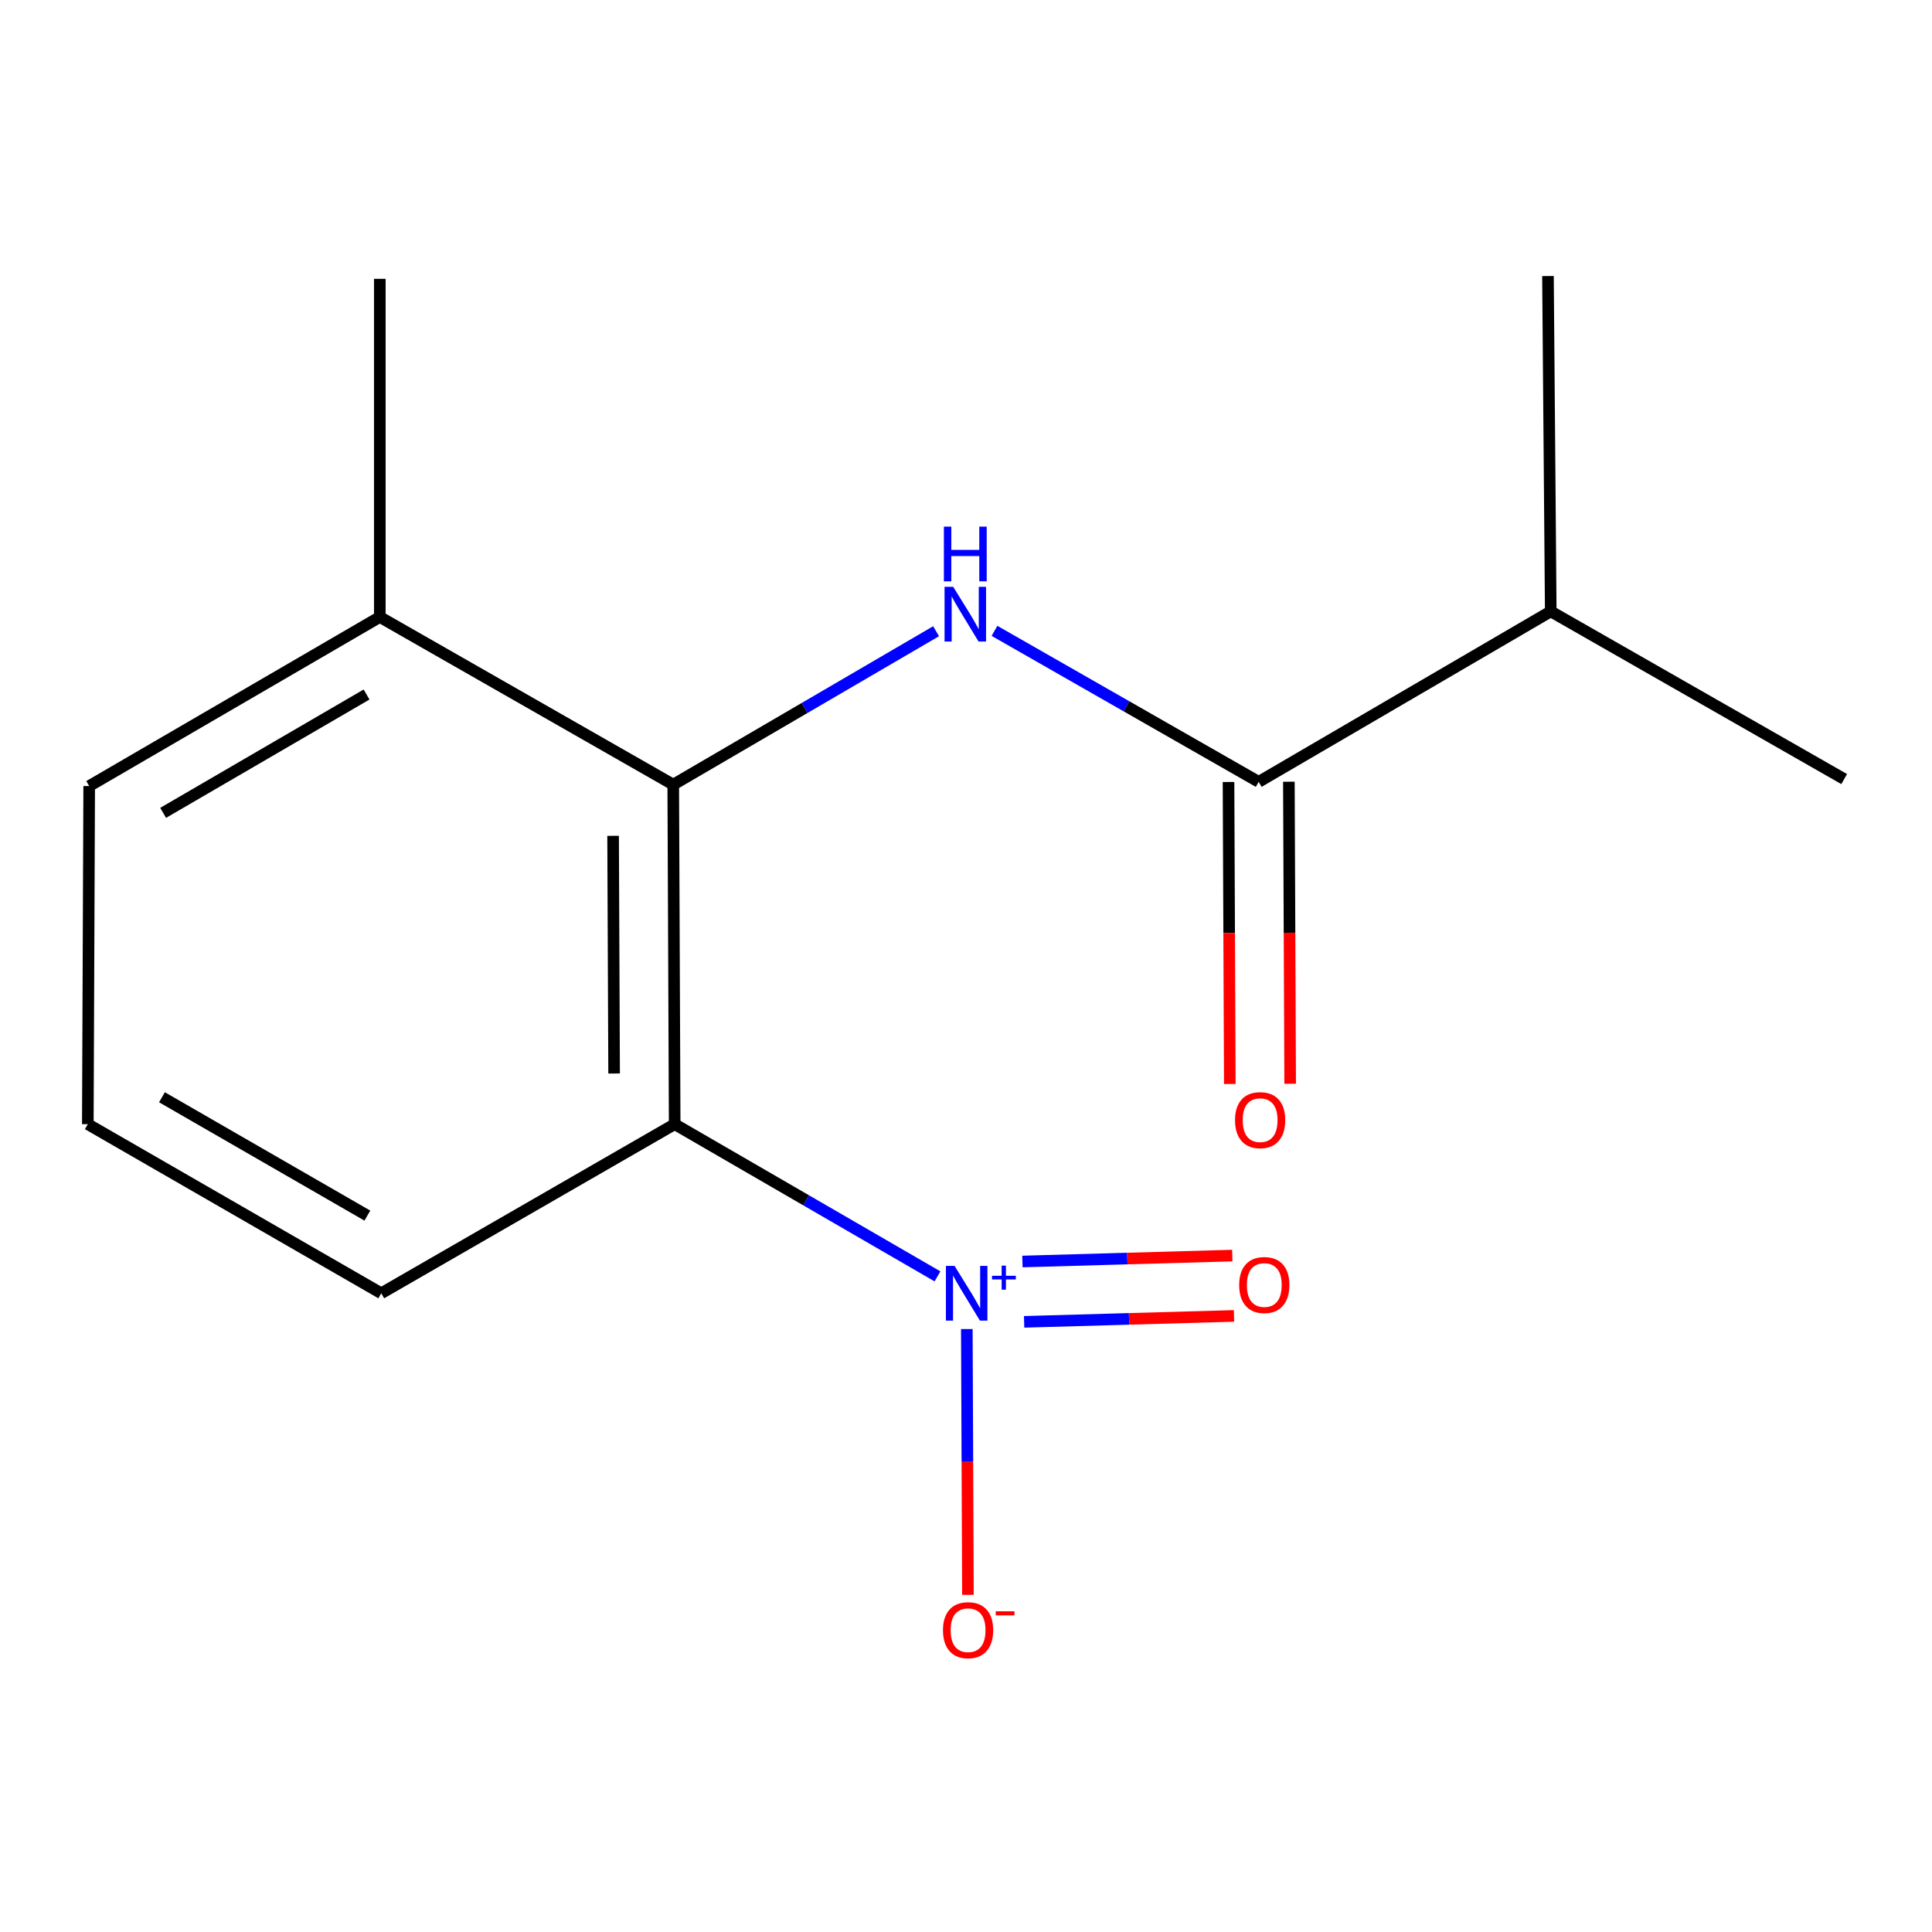 <?xml version='1.0' encoding='iso-8859-1'?>
<svg version='1.1' baseProfile='full'
              xmlns='http://www.w3.org/2000/svg'
                      xmlns:rdkit='http://www.rdkit.org/xml'
                      xmlns:xlink='http://www.w3.org/1999/xlink'
                  xml:space='preserve'
width='1000px' height='1000px' viewBox='0 0 1000 1000'>
<!-- END OF HEADER -->
<rect style='opacity:1.0;fill:#FFFFFF;stroke:none' width='1000' height='1000' x='0' y='0'> </rect>
<path class='bond-0' d='M 485.241,660.651 L 417.227,621.263' style='fill:none;fill-rule:evenodd;stroke:#0000FF;stroke-width:6px;stroke-linecap:butt;stroke-linejoin:miter;stroke-opacity:1' />
<path class='bond-0' d='M 417.227,621.263 L 349.214,581.874' style='fill:none;fill-rule:evenodd;stroke:#000000;stroke-width:6px;stroke-linecap:butt;stroke-linejoin:miter;stroke-opacity:1' />
<path class='bond-4' d='M 500.425,687.917 L 500.712,756.702' style='fill:none;fill-rule:evenodd;stroke:#0000FF;stroke-width:6px;stroke-linecap:butt;stroke-linejoin:miter;stroke-opacity:1' />
<path class='bond-4' d='M 500.712,756.702 L 501,825.488' style='fill:none;fill-rule:evenodd;stroke:#FF0000;stroke-width:6px;stroke-linecap:butt;stroke-linejoin:miter;stroke-opacity:1' />
<path class='bond-5' d='M 530.086,684.184 L 584.402,682.648' style='fill:none;fill-rule:evenodd;stroke:#0000FF;stroke-width:6px;stroke-linecap:butt;stroke-linejoin:miter;stroke-opacity:1' />
<path class='bond-5' d='M 584.402,682.648 L 638.718,681.113' style='fill:none;fill-rule:evenodd;stroke:#FF0000;stroke-width:6px;stroke-linecap:butt;stroke-linejoin:miter;stroke-opacity:1' />
<path class='bond-5' d='M 529.203,652.957 L 583.519,651.421' style='fill:none;fill-rule:evenodd;stroke:#0000FF;stroke-width:6px;stroke-linecap:butt;stroke-linejoin:miter;stroke-opacity:1' />
<path class='bond-5' d='M 583.519,651.421 L 637.835,649.885' style='fill:none;fill-rule:evenodd;stroke:#FF0000;stroke-width:6px;stroke-linecap:butt;stroke-linejoin:miter;stroke-opacity:1' />
<path class='bond-1' d='M 349.214,581.874 L 348.467,406.131' style='fill:none;fill-rule:evenodd;stroke:#000000;stroke-width:6px;stroke-linecap:butt;stroke-linejoin:miter;stroke-opacity:1' />
<path class='bond-1' d='M 317.862,555.645 L 317.339,432.625' style='fill:none;fill-rule:evenodd;stroke:#000000;stroke-width:6px;stroke-linecap:butt;stroke-linejoin:miter;stroke-opacity:1' />
<path class='bond-9' d='M 349.214,581.874 L 197.334,669.399' style='fill:none;fill-rule:evenodd;stroke:#000000;stroke-width:6px;stroke-linecap:butt;stroke-linejoin:miter;stroke-opacity:1' />
<path class='bond-2' d='M 348.467,406.131 L 416.494,366.424' style='fill:none;fill-rule:evenodd;stroke:#000000;stroke-width:6px;stroke-linecap:butt;stroke-linejoin:miter;stroke-opacity:1' />
<path class='bond-2' d='M 416.494,366.424 L 484.52,326.717' style='fill:none;fill-rule:evenodd;stroke:#0000FF;stroke-width:6px;stroke-linecap:butt;stroke-linejoin:miter;stroke-opacity:1' />
<path class='bond-6' d='M 348.467,406.131 L 196.588,319.352' style='fill:none;fill-rule:evenodd;stroke:#000000;stroke-width:6px;stroke-linecap:butt;stroke-linejoin:miter;stroke-opacity:1' />
<path class='bond-3' d='M 514.748,326.532 L 583.123,365.611' style='fill:none;fill-rule:evenodd;stroke:#0000FF;stroke-width:6px;stroke-linecap:butt;stroke-linejoin:miter;stroke-opacity:1' />
<path class='bond-3' d='M 583.123,365.611 L 651.498,404.69' style='fill:none;fill-rule:evenodd;stroke:#000000;stroke-width:6px;stroke-linecap:butt;stroke-linejoin:miter;stroke-opacity:1' />
<path class='bond-7' d='M 635.878,404.757 L 636.211,482.916' style='fill:none;fill-rule:evenodd;stroke:#000000;stroke-width:6px;stroke-linecap:butt;stroke-linejoin:miter;stroke-opacity:1' />
<path class='bond-7' d='M 636.211,482.916 L 636.544,561.076' style='fill:none;fill-rule:evenodd;stroke:#FF0000;stroke-width:6px;stroke-linecap:butt;stroke-linejoin:miter;stroke-opacity:1' />
<path class='bond-7' d='M 667.118,404.624 L 667.451,482.783' style='fill:none;fill-rule:evenodd;stroke:#000000;stroke-width:6px;stroke-linecap:butt;stroke-linejoin:miter;stroke-opacity:1' />
<path class='bond-7' d='M 667.451,482.783 L 667.784,560.943' style='fill:none;fill-rule:evenodd;stroke:#FF0000;stroke-width:6px;stroke-linecap:butt;stroke-linejoin:miter;stroke-opacity:1' />
<path class='bond-8' d='M 651.498,404.69 L 802.666,316.454' style='fill:none;fill-rule:evenodd;stroke:#000000;stroke-width:6px;stroke-linecap:butt;stroke-linejoin:miter;stroke-opacity:1' />
<path class='bond-12' d='M 196.588,319.352 L 196.588,144.32' style='fill:none;fill-rule:evenodd;stroke:#000000;stroke-width:6px;stroke-linecap:butt;stroke-linejoin:miter;stroke-opacity:1' />
<path class='bond-15' d='M 196.588,319.352 L 46.166,406.86' style='fill:none;fill-rule:evenodd;stroke:#000000;stroke-width:6px;stroke-linecap:butt;stroke-linejoin:miter;stroke-opacity:1' />
<path class='bond-15' d='M 189.734,359.482 L 84.439,420.737' style='fill:none;fill-rule:evenodd;stroke:#000000;stroke-width:6px;stroke-linecap:butt;stroke-linejoin:miter;stroke-opacity:1' />
<path class='bond-13' d='M 802.666,316.454 L 801.225,142.88' style='fill:none;fill-rule:evenodd;stroke:#000000;stroke-width:6px;stroke-linecap:butt;stroke-linejoin:miter;stroke-opacity:1' />
<path class='bond-14' d='M 802.666,316.454 L 954.545,403.25' style='fill:none;fill-rule:evenodd;stroke:#000000;stroke-width:6px;stroke-linecap:butt;stroke-linejoin:miter;stroke-opacity:1' />
<path class='bond-10' d='M 197.334,669.399 L 45.455,581.874' style='fill:none;fill-rule:evenodd;stroke:#000000;stroke-width:6px;stroke-linecap:butt;stroke-linejoin:miter;stroke-opacity:1' />
<path class='bond-10' d='M 190.151,629.203 L 83.835,567.936' style='fill:none;fill-rule:evenodd;stroke:#000000;stroke-width:6px;stroke-linecap:butt;stroke-linejoin:miter;stroke-opacity:1' />
<path class='bond-11' d='M 45.455,581.874 L 46.166,406.86' style='fill:none;fill-rule:evenodd;stroke:#000000;stroke-width:6px;stroke-linecap:butt;stroke-linejoin:miter;stroke-opacity:1' />
<path  class='atom-0' d='M 494.087 655.239
L 503.367 670.239
Q 504.287 671.719, 505.767 674.399
Q 507.247 677.079, 507.327 677.239
L 507.327 655.239
L 511.087 655.239
L 511.087 683.559
L 507.207 683.559
L 497.247 667.159
Q 496.087 665.239, 494.847 663.039
Q 493.647 660.839, 493.287 660.159
L 493.287 683.559
L 489.607 683.559
L 489.607 655.239
L 494.087 655.239
' fill='#0000FF'/>
<path  class='atom-0' d='M 513.463 660.344
L 518.453 660.344
L 518.453 655.09
L 520.67 655.09
L 520.67 660.344
L 525.792 660.344
L 525.792 662.245
L 520.67 662.245
L 520.67 667.525
L 518.453 667.525
L 518.453 662.245
L 513.463 662.245
L 513.463 660.344
' fill='#0000FF'/>
<path  class='atom-3' d='M 493.376 303.734
L 502.656 318.734
Q 503.576 320.214, 505.056 322.894
Q 506.536 325.574, 506.616 325.734
L 506.616 303.734
L 510.376 303.734
L 510.376 332.054
L 506.496 332.054
L 496.536 315.654
Q 495.376 313.734, 494.136 311.534
Q 492.936 309.334, 492.576 308.654
L 492.576 332.054
L 488.896 332.054
L 488.896 303.734
L 493.376 303.734
' fill='#0000FF'/>
<path  class='atom-3' d='M 488.556 272.582
L 492.396 272.582
L 492.396 284.622
L 506.876 284.622
L 506.876 272.582
L 510.716 272.582
L 510.716 300.902
L 506.876 300.902
L 506.876 287.822
L 492.396 287.822
L 492.396 300.902
L 488.556 300.902
L 488.556 272.582
' fill='#0000FF'/>
<path  class='atom-5' d='M 488.076 843.782
Q 488.076 836.982, 491.436 833.182
Q 494.796 829.382, 501.076 829.382
Q 507.356 829.382, 510.716 833.182
Q 514.076 836.982, 514.076 843.782
Q 514.076 850.662, 510.676 854.582
Q 507.276 858.462, 501.076 858.462
Q 494.836 858.462, 491.436 854.582
Q 488.076 850.702, 488.076 843.782
M 501.076 855.262
Q 505.396 855.262, 507.716 852.382
Q 510.076 849.462, 510.076 843.782
Q 510.076 838.222, 507.716 835.422
Q 505.396 832.582, 501.076 832.582
Q 496.756 832.582, 494.396 835.382
Q 492.076 838.182, 492.076 843.782
Q 492.076 849.502, 494.396 852.382
Q 496.756 855.262, 501.076 855.262
' fill='#FF0000'/>
<path  class='atom-5' d='M 515.396 834.005
L 525.085 834.005
L 525.085 836.117
L 515.396 836.117
L 515.396 834.005
' fill='#FF0000'/>
<path  class='atom-6' d='M 641.396 665.123
Q 641.396 658.323, 644.756 654.523
Q 648.116 650.723, 654.396 650.723
Q 660.676 650.723, 664.036 654.523
Q 667.396 658.323, 667.396 665.123
Q 667.396 672.003, 663.996 675.923
Q 660.596 679.803, 654.396 679.803
Q 648.156 679.803, 644.756 675.923
Q 641.396 672.043, 641.396 665.123
M 654.396 676.603
Q 658.716 676.603, 661.036 673.723
Q 663.396 670.803, 663.396 665.123
Q 663.396 659.563, 661.036 656.763
Q 658.716 653.923, 654.396 653.923
Q 650.076 653.923, 647.716 656.723
Q 645.396 659.523, 645.396 665.123
Q 645.396 670.843, 647.716 673.723
Q 650.076 676.603, 654.396 676.603
' fill='#FF0000'/>
<path  class='atom-8' d='M 639.244 579.785
Q 639.244 572.985, 642.604 569.185
Q 645.964 565.385, 652.244 565.385
Q 658.524 565.385, 661.884 569.185
Q 665.244 572.985, 665.244 579.785
Q 665.244 586.665, 661.844 590.585
Q 658.444 594.465, 652.244 594.465
Q 646.004 594.465, 642.604 590.585
Q 639.244 586.705, 639.244 579.785
M 652.244 591.265
Q 656.564 591.265, 658.884 588.385
Q 661.244 585.465, 661.244 579.785
Q 661.244 574.225, 658.884 571.425
Q 656.564 568.585, 652.244 568.585
Q 647.924 568.585, 645.564 571.385
Q 643.244 574.185, 643.244 579.785
Q 643.244 585.505, 645.564 588.385
Q 647.924 591.265, 652.244 591.265
' fill='#FF0000'/>
</svg>
